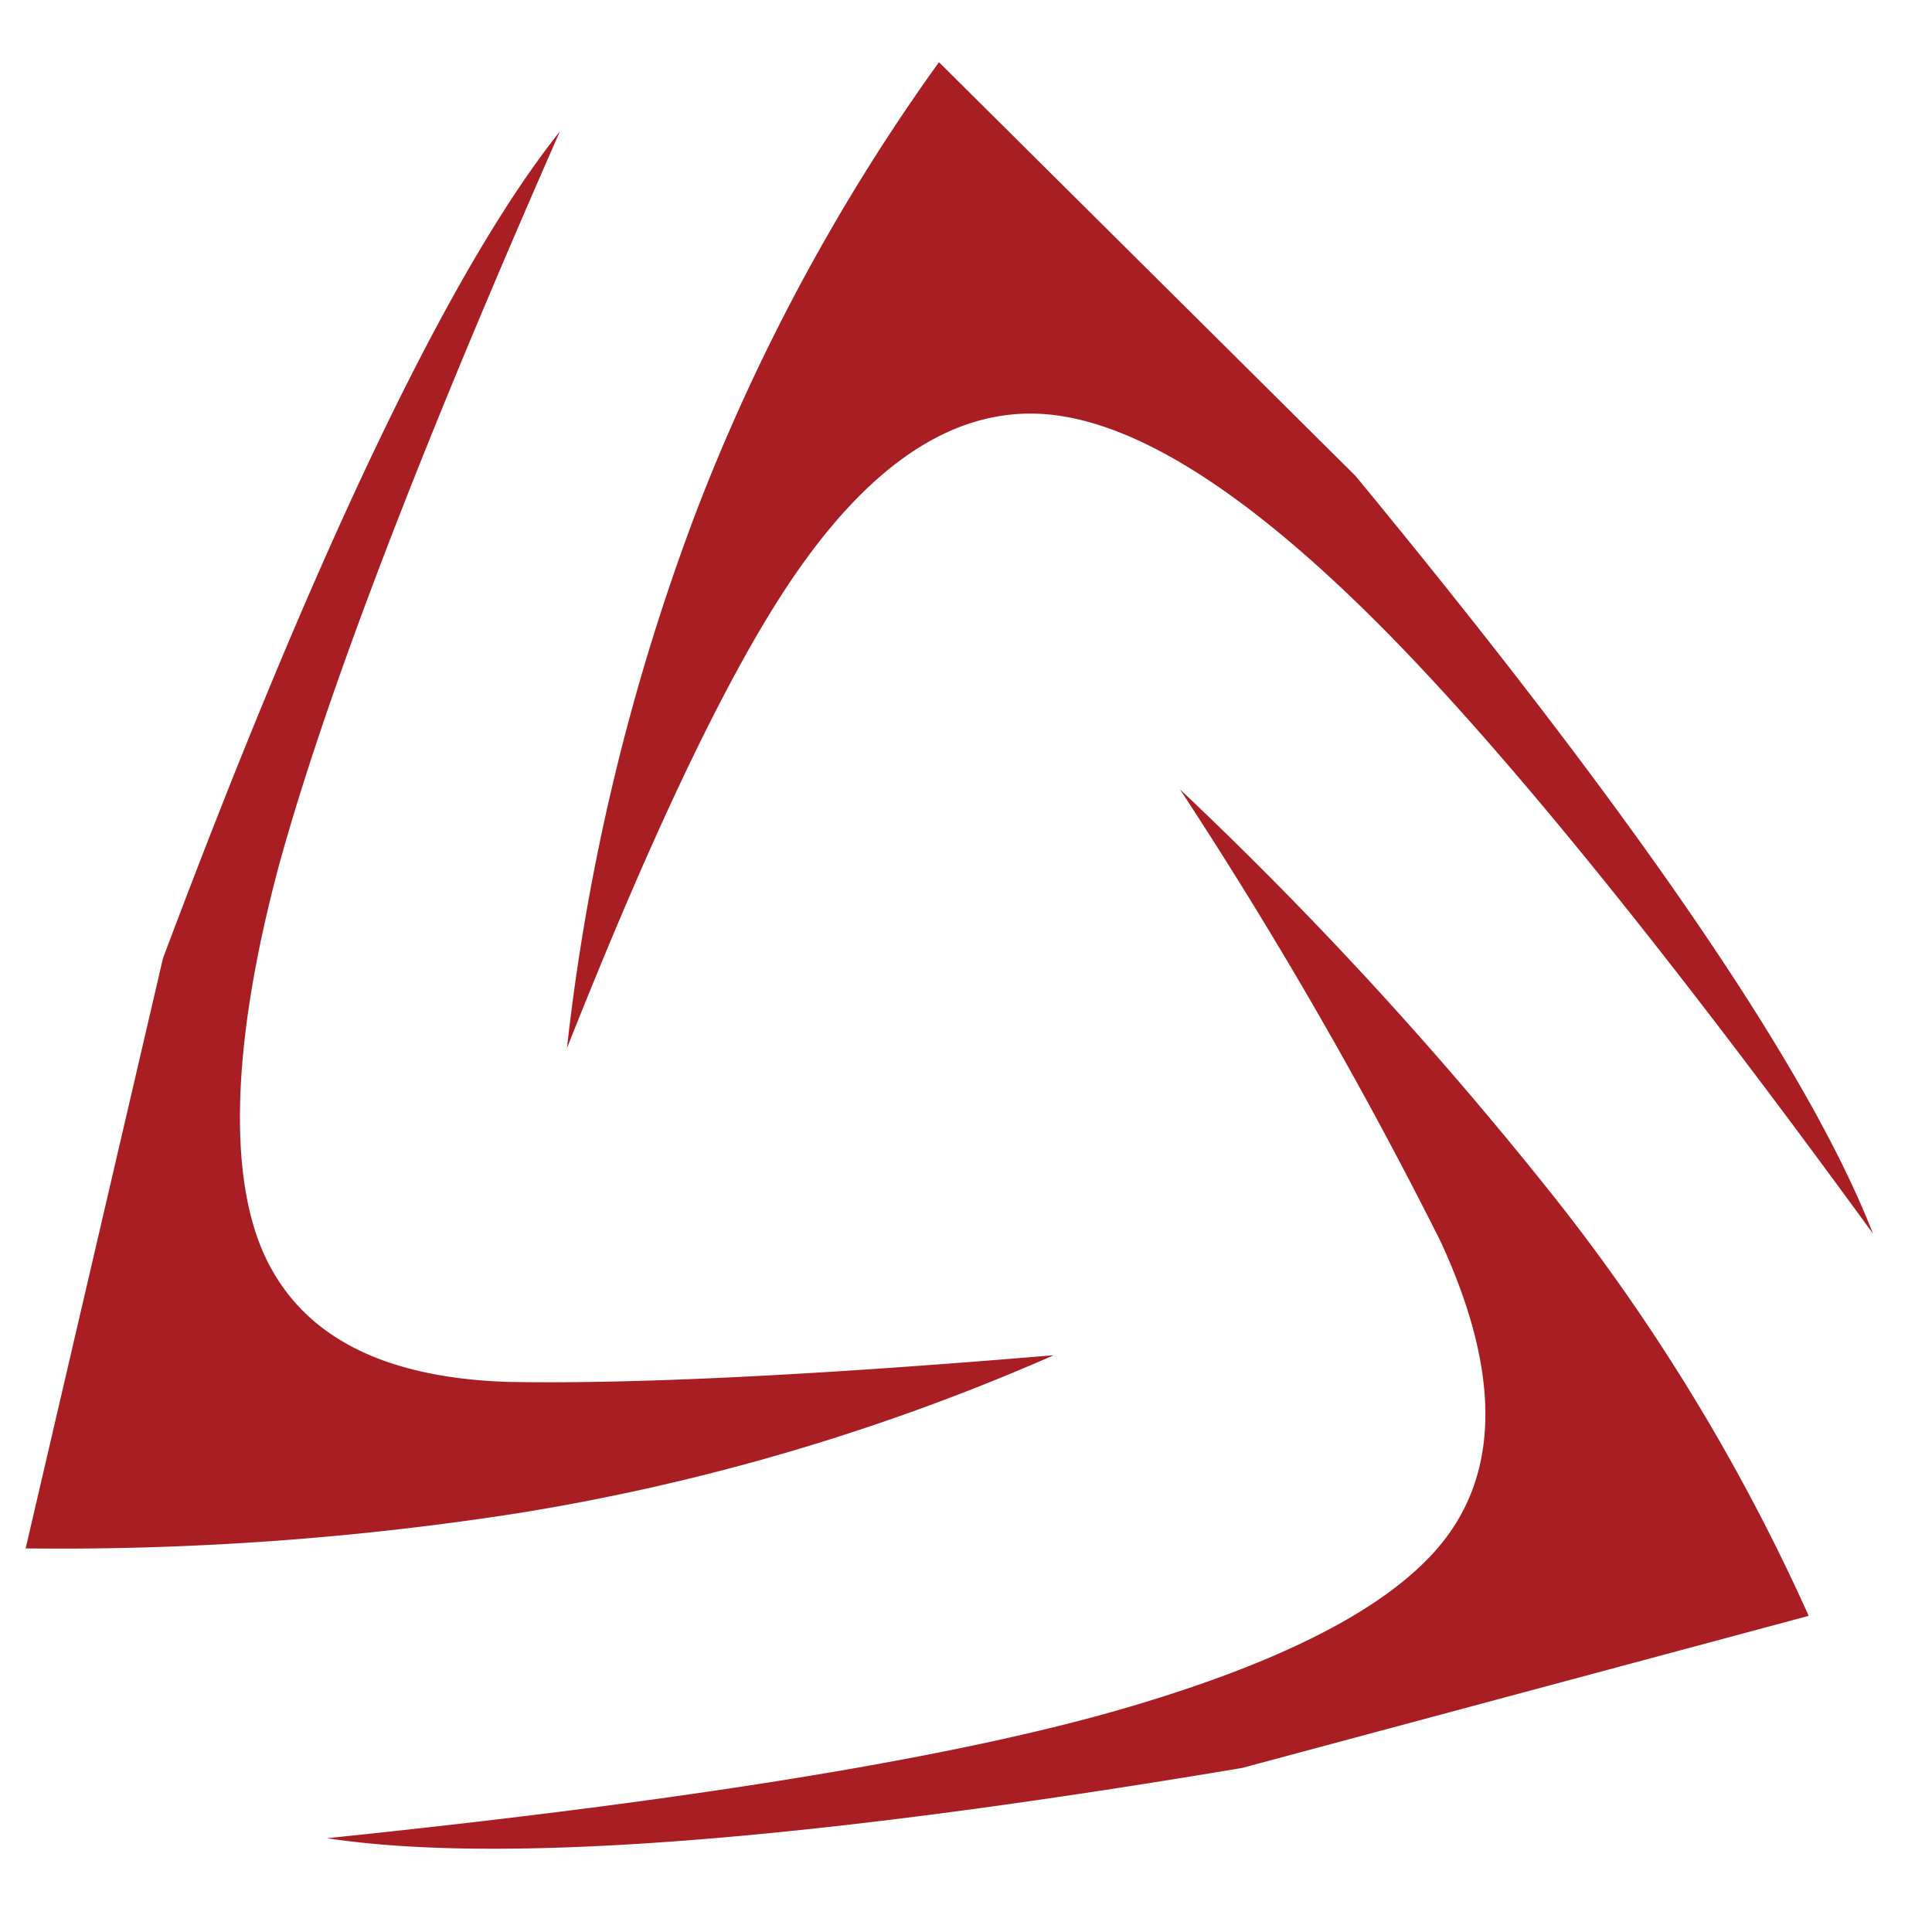 <svg id="Layer_1" data-name="Layer 1" xmlns="http://www.w3.org/2000/svg" width="55" height="55" viewBox="0 0 55 55">
  <defs>
    <style>
      .cls-1 {
        fill: #a91e23;
      }
    </style>
  </defs>
  <g id="SAML_only_Logo-og" data-name="SAML only Logo-og">
    <g id="Group_2623" data-name="Group 2623">
      <g id="Group_2622" data-name="Group 2622">
        <path id="Path_3815" data-name="Path 3815" class="cls-1" d="M39.22,17.74q5.31,5.31,14.1,17.38-2.72-7-14.73-21.57L26.73,1.77A56.82,56.82,0,0,0,19.9,14.36a62.53,62.53,0,0,0-3.76,15.48Q20,20.09,22.75,16.19q3.29-4.68,7-4.4Q33.56,12.08,39.22,17.74Z"/>
      </g>
    </g>
    <g id="Group_2625" data-name="Group 2625">
      <g id="Group_2624" data-name="Group 2624">
        <path id="Path_3816" data-name="Path 3816" class="cls-1" d="M31.42,48.8q-7.26,2-22.11,3.53,7.41,1.13,26.05-2L51.49,46A56.48,56.48,0,0,0,44,33.77a110.18,110.18,0,0,0-10.41-11.3A128.1,128.1,0,0,1,41,35.32q2.4,5.18.32,8.24T31.42,48.8Z"/>
      </g>
    </g>
    <g id="Group_2627" data-name="Group 2627">
      <g id="Group_2626" data-name="Group 2626">
        <path id="Path_3817" data-name="Path 3817" class="cls-1" d="M7.94,24.64q2-7.26,8-20.9Q11.28,9.59,4.64,27.28L.73,44.08a84.66,84.66,0,0,0,14-1A62.66,62.66,0,0,0,30,38.58q-10.23.86-15.52.76c-3.53-.11-5.82-1.27-6.9-3.5S6.56,29.8,7.94,24.64Z"/>
      </g>
    </g>
  </g>
</svg>
